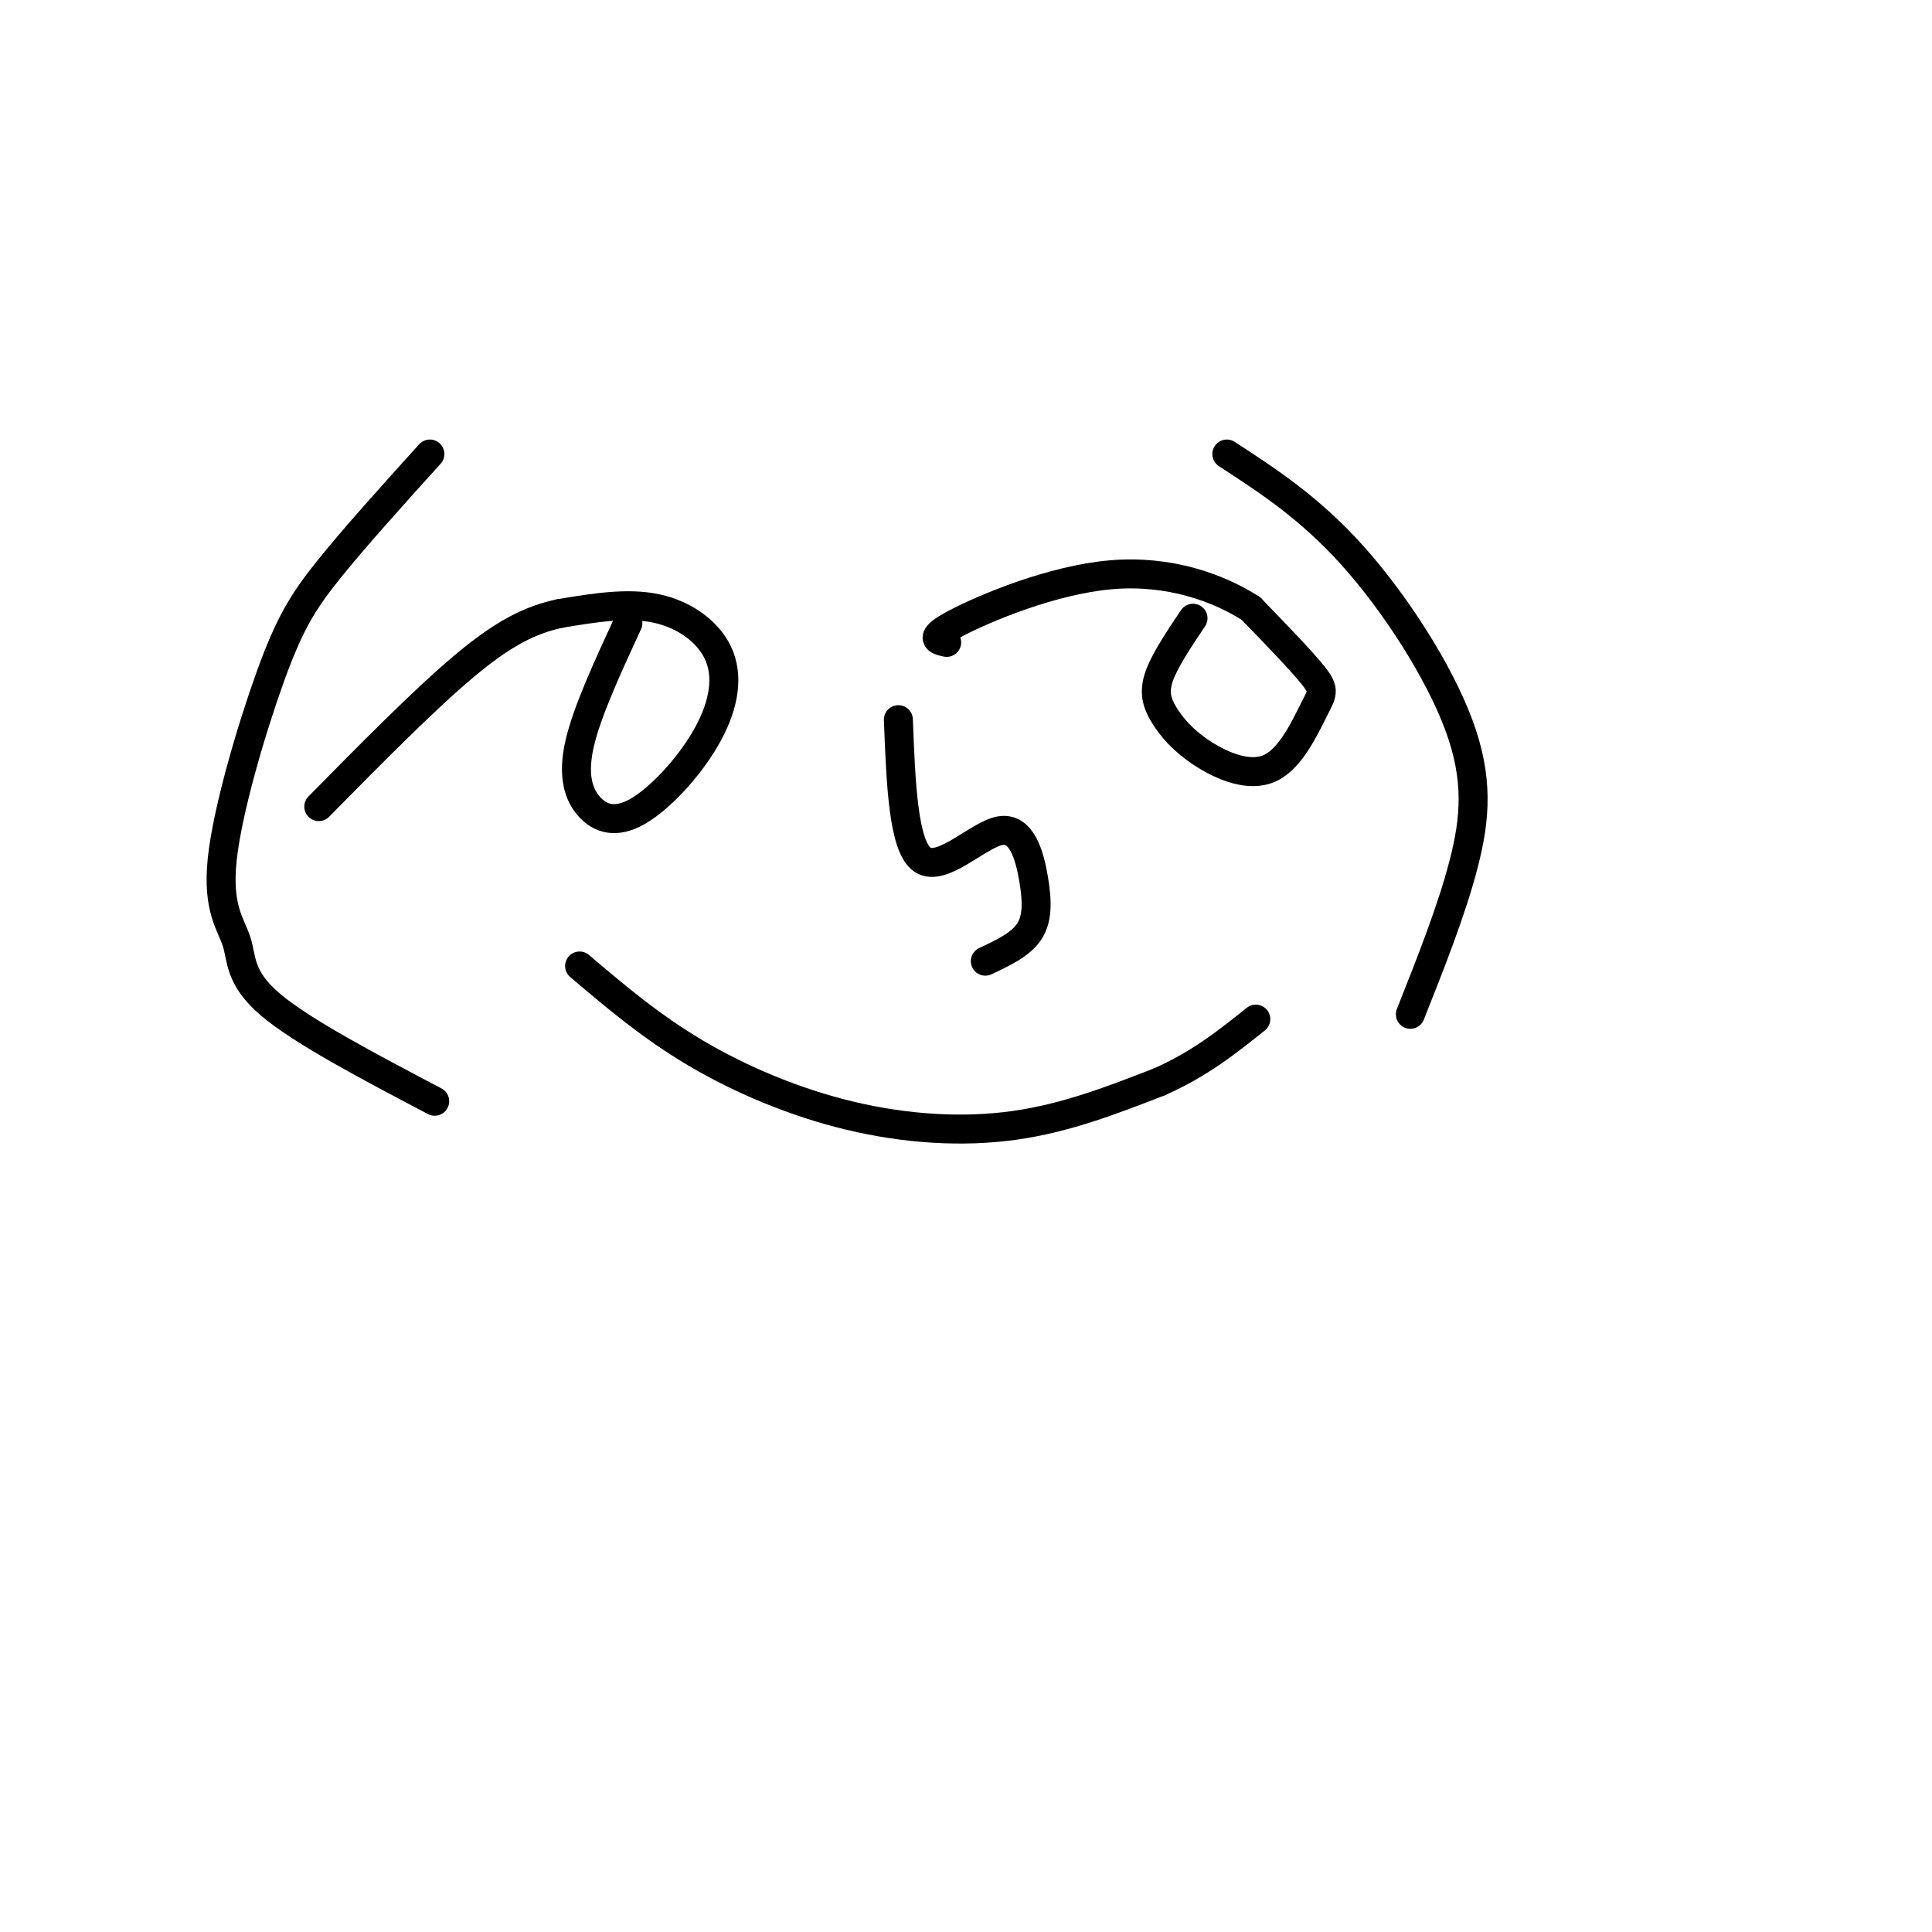 <svg viewBox='0 0 400 400' version='1.1' xmlns='http://www.w3.org/2000/svg' xmlns:xlink='http://www.w3.org/1999/xlink'><g fill='none' stroke='#000000' stroke-width='6' stroke-linecap='round' stroke-linejoin='round'><path d='M130,129c-4.252,9.215 -8.503,18.430 -10,25c-1.497,6.570 -0.238,10.494 2,13c2.238,2.506 5.456,3.594 10,1c4.544,-2.594 10.414,-8.871 14,-15c3.586,-6.129 4.889,-12.112 3,-17c-1.889,-4.888 -6.968,-8.682 -13,-10c-6.032,-1.318 -13.016,-0.159 -20,1'/><path d='M116,127c-6.222,1.311 -11.778,4.089 -20,11c-8.222,6.911 -19.111,17.956 -30,29'/><path d='M186,149c0.507,13.161 1.014,26.322 5,29c3.986,2.678 11.450,-5.128 16,-6c4.550,-0.872 6.187,5.188 7,10c0.813,4.812 0.804,8.375 -1,11c-1.804,2.625 -5.402,4.313 -9,6'/><path d='M247,128c-2.925,4.360 -5.850,8.721 -7,12c-1.150,3.279 -0.527,5.477 1,8c1.527,2.523 3.956,5.372 8,8c4.044,2.628 9.703,5.034 14,3c4.297,-2.034 7.234,-8.509 9,-12c1.766,-3.491 2.362,-3.997 0,-7c-2.362,-3.003 -7.681,-8.501 -13,-14'/><path d='M259,126c-6.690,-4.298 -16.917,-8.042 -29,-7c-12.083,1.042 -26.024,6.869 -32,10c-5.976,3.131 -3.988,3.565 -2,4'/><path d='M120,200c7.357,6.250 14.714,12.500 24,18c9.286,5.500 20.500,10.250 32,13c11.500,2.750 23.286,3.500 34,2c10.714,-1.500 20.357,-5.250 30,-9'/><path d='M240,224c8.333,-3.667 14.167,-8.333 20,-13'/><path d='M254,94c8.595,5.595 17.190,11.190 26,21c8.810,9.810 17.833,23.833 22,35c4.167,11.167 3.476,19.476 1,29c-2.476,9.524 -6.738,20.262 -11,31'/><path d='M89,94c-7.844,8.686 -15.688,17.373 -21,24c-5.312,6.627 -8.092,11.196 -12,22c-3.908,10.804 -8.944,27.844 -10,38c-1.056,10.156 1.870,13.426 3,17c1.130,3.574 0.466,7.450 7,13c6.534,5.550 20.267,12.775 34,20'/></g>
</svg>